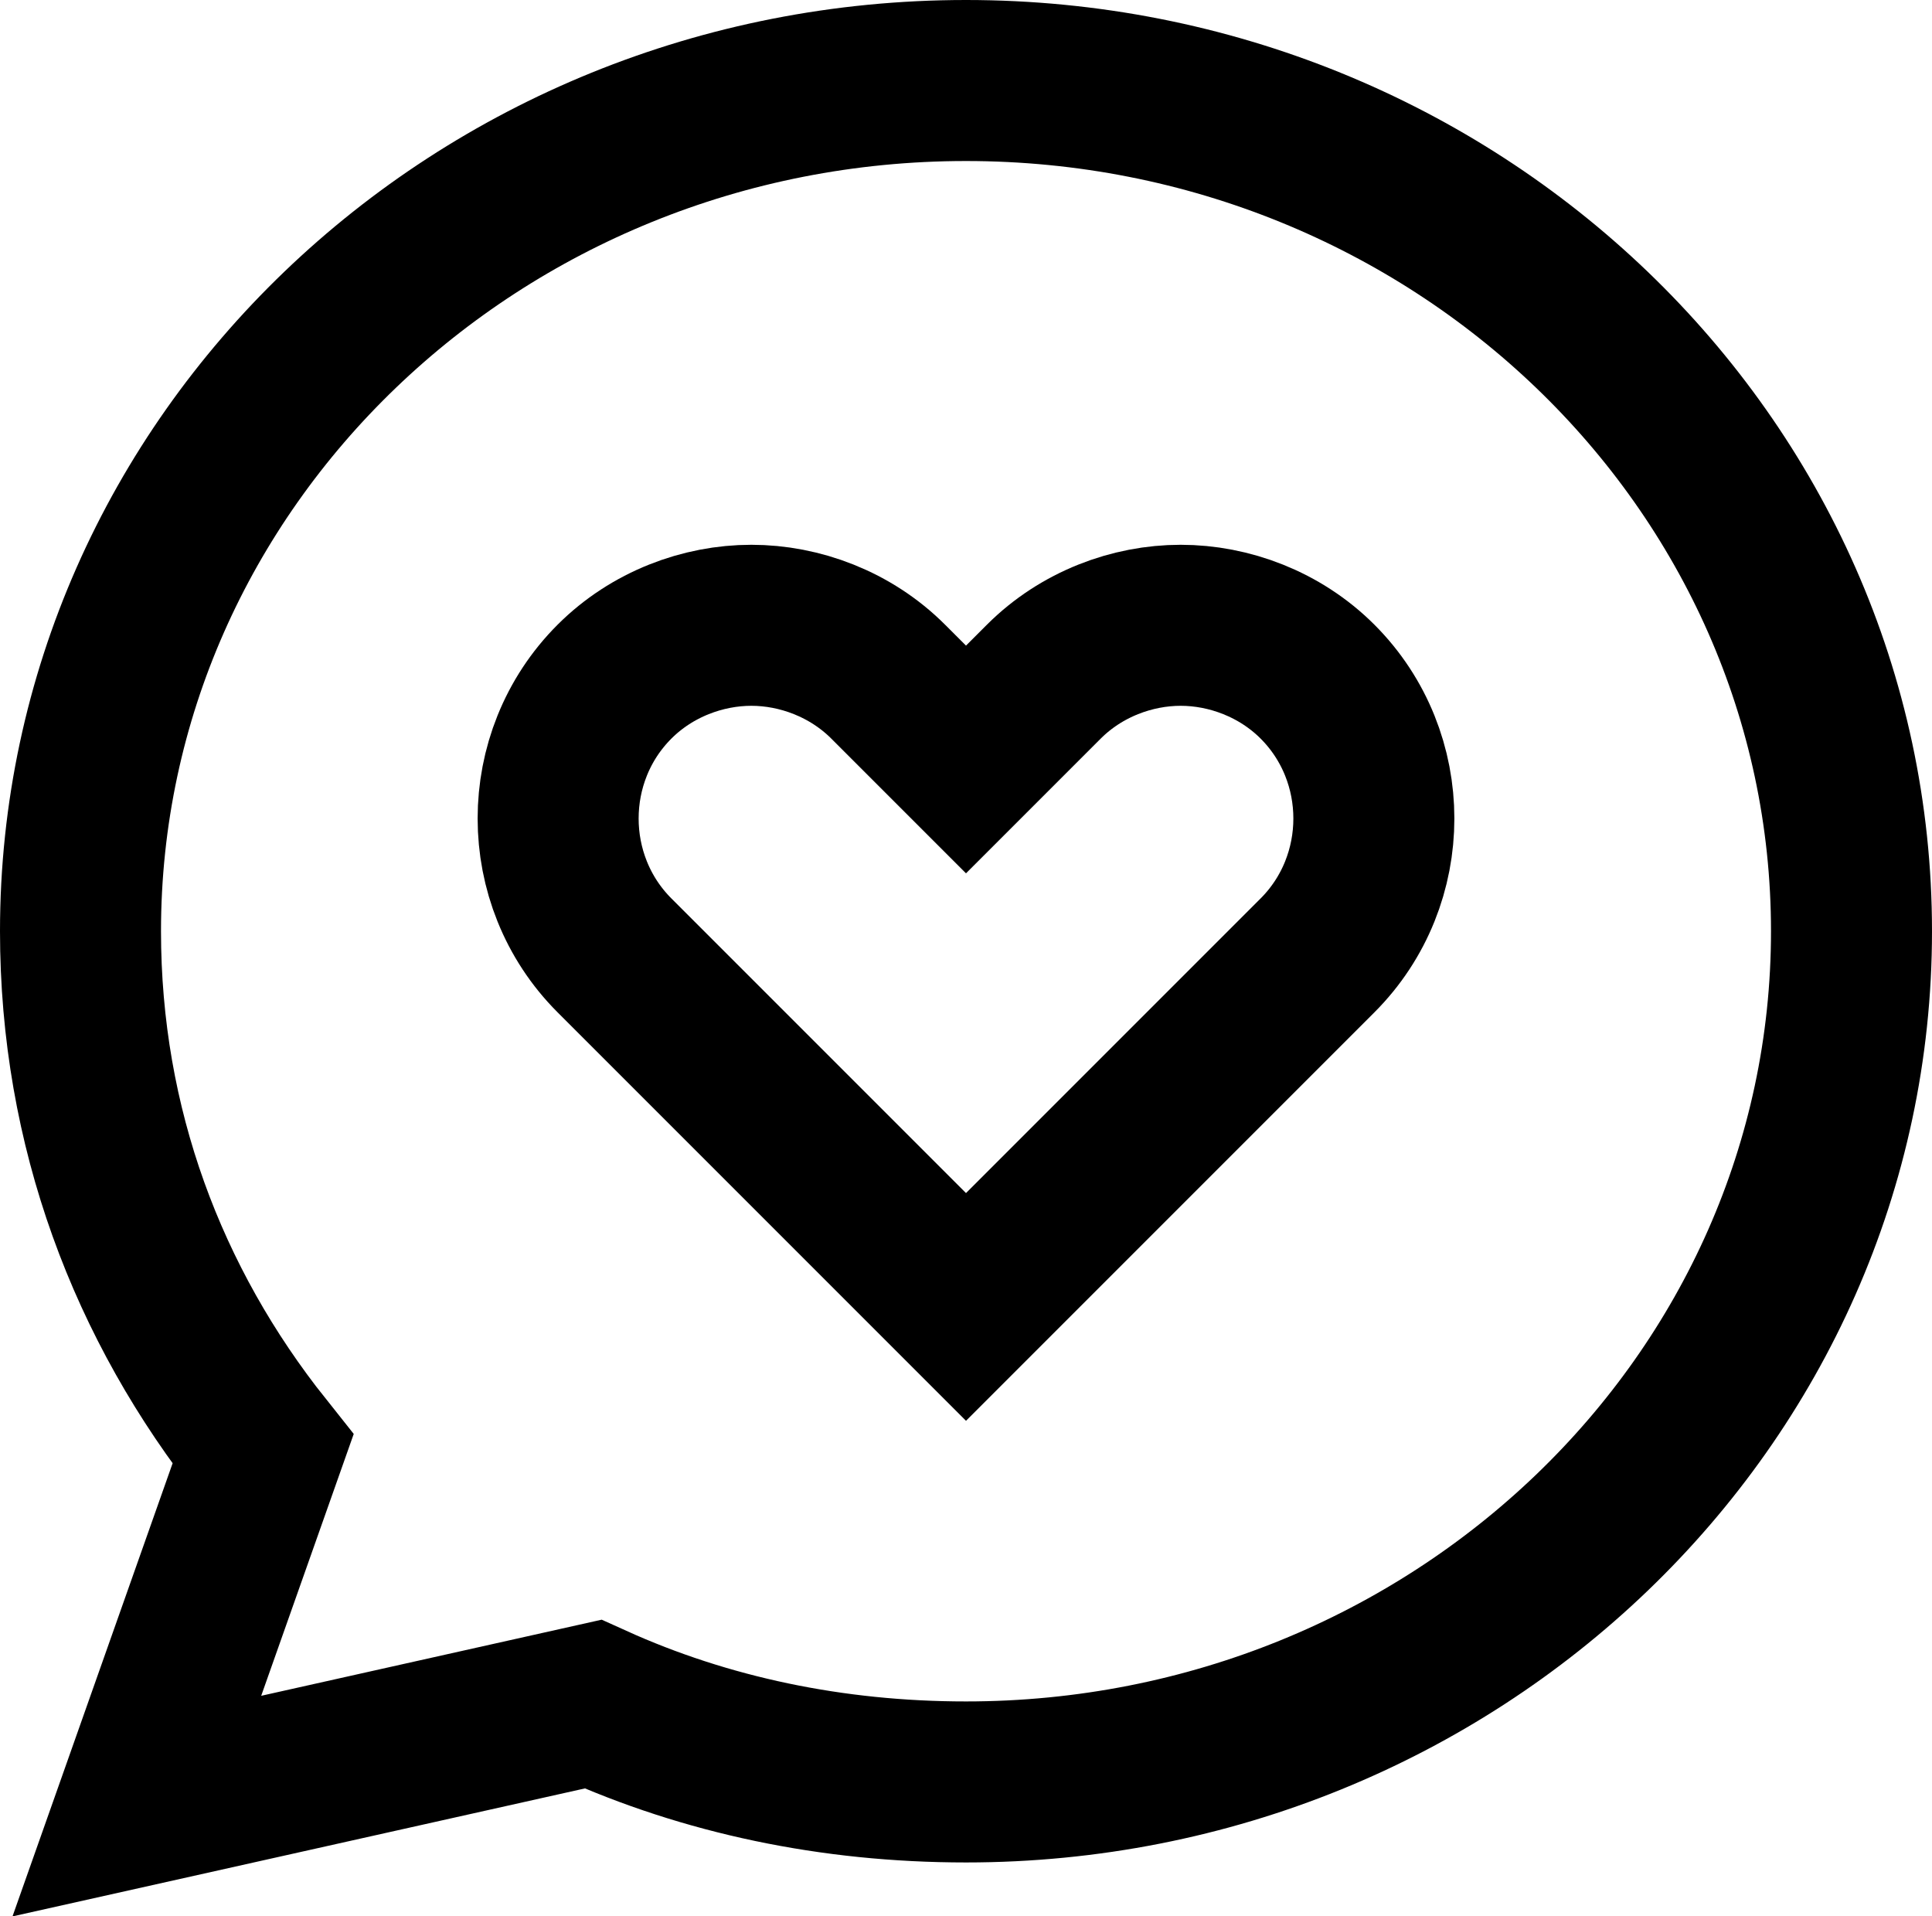 <?xml version="1.0" encoding="utf-8"?>
<!-- Generator: Adobe Illustrator 24.1.1, SVG Export Plug-In . SVG Version: 6.00 Build 0)  -->
<svg version="1.1" id="Layer_1" xmlns="http://www.w3.org/2000/svg" xmlns:xlink="http://www.w3.org/1999/xlink" x="0px" y="0px"
	 viewBox="0 0 72 71.4" style="enable-background:new 0 0 72 71.4;" xml:space="preserve">
<style type="text/css">
	.st0{fill:none;stroke:#000000;stroke-width:6;stroke-miterlimit:10;}
</style>
<path class="st0" d="M44,23.3c-1.8,0-3.7,0.7-5.1,2.1L36,28.3l-2.9-2.9c-1.4-1.4-3.3-2.1-5.1-2.1c-1.8,0-3.7,0.7-5.1,2.1
	c-2.8,2.8-2.8,7.4,0,10.2L36,48.7l13.1-13.1c2.8-2.8,2.8-7.4,0-10.2C47.7,24,45.8,23.3,44,23.3z"/>
<path class="st0" d="M36,3C17.8,3,3,17.2,3,34.7C3,42,5.5,48.6,9.8,54L5.1,67.3l17-3.8c4.2,1.9,8.9,2.9,13.9,2.9
	c18.2,0,33-14.2,33-31.7C69,17.2,54.2,3,36,3z"/>
</svg>
